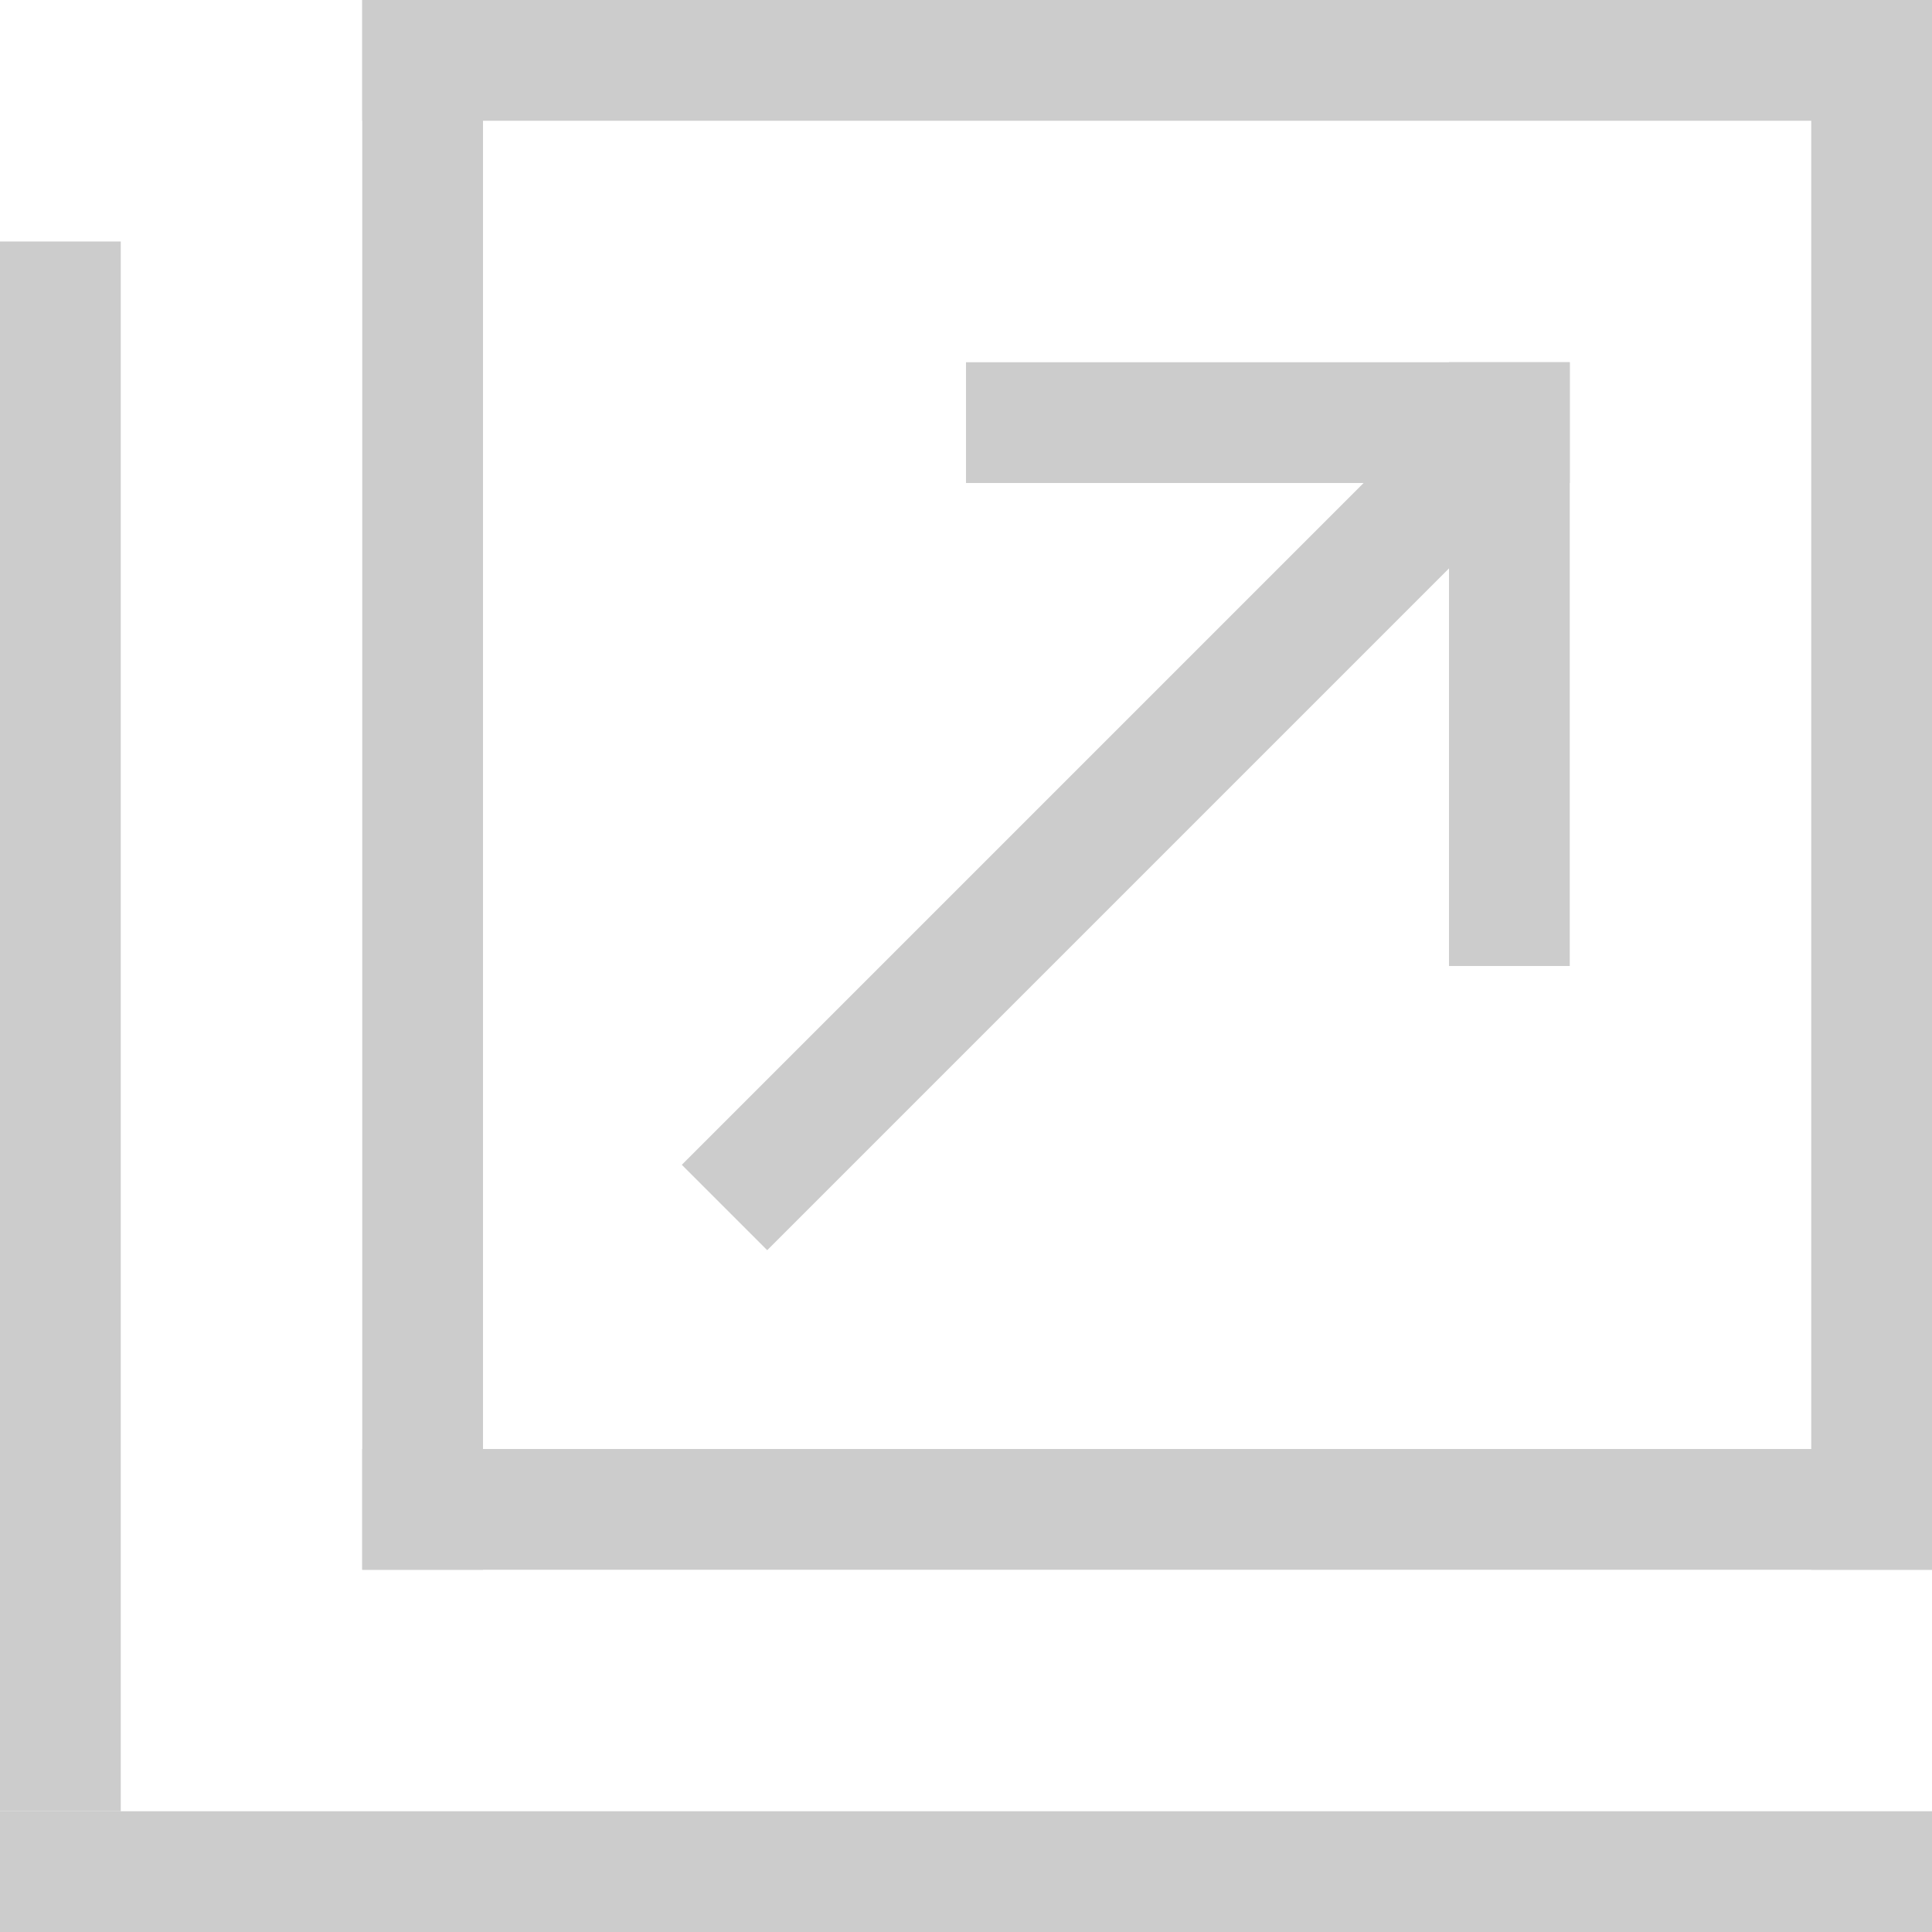 <?xml version="1.0" encoding="UTF-8"?>
<svg id="icon_link" data-name="icon link" xmlns="http://www.w3.org/2000/svg" viewBox="0 0 16 16">
  <defs>
    <style>
      .cls-1, .cls-2 {
        fill: #ccc;
      }

      .cls-2 {
        stroke: #ccc;
      }
    </style>
  </defs>
  <line id="_線_144" data-name="線 144" class="cls-2" x1="6" y1="10" x2="12" y2="4"/>
  <rect id="_長方形_164" data-name="長方形 164" class="cls-1" y="15" width="16" height="1"/>
  <rect id="_長方形_166" data-name="長方形 166" class="cls-1" x="3" y="12" width="13" height="1"/>
  <rect id="_長方形_168" data-name="長方形 168" class="cls-1" x="3" width="13" height="1"/>
  <rect id="_長方形_170" data-name="長方形 170" class="cls-1" x="8" y="3" width="5" height="1"/>
  <rect id="_長方形_171" data-name="長方形 171" class="cls-1" x="12" y="3" width="1" height="5"/>
  <rect id="_長方形_167" data-name="長方形 167" class="cls-1" x="3" width="1" height="13"/>
  <rect id="_長方形_169" data-name="長方形 169" class="cls-1" x="15" width="1" height="13"/>
  <rect id="_長方形_165" data-name="長方形 165" class="cls-1" y="2" width="1" height="13"/>
</svg>